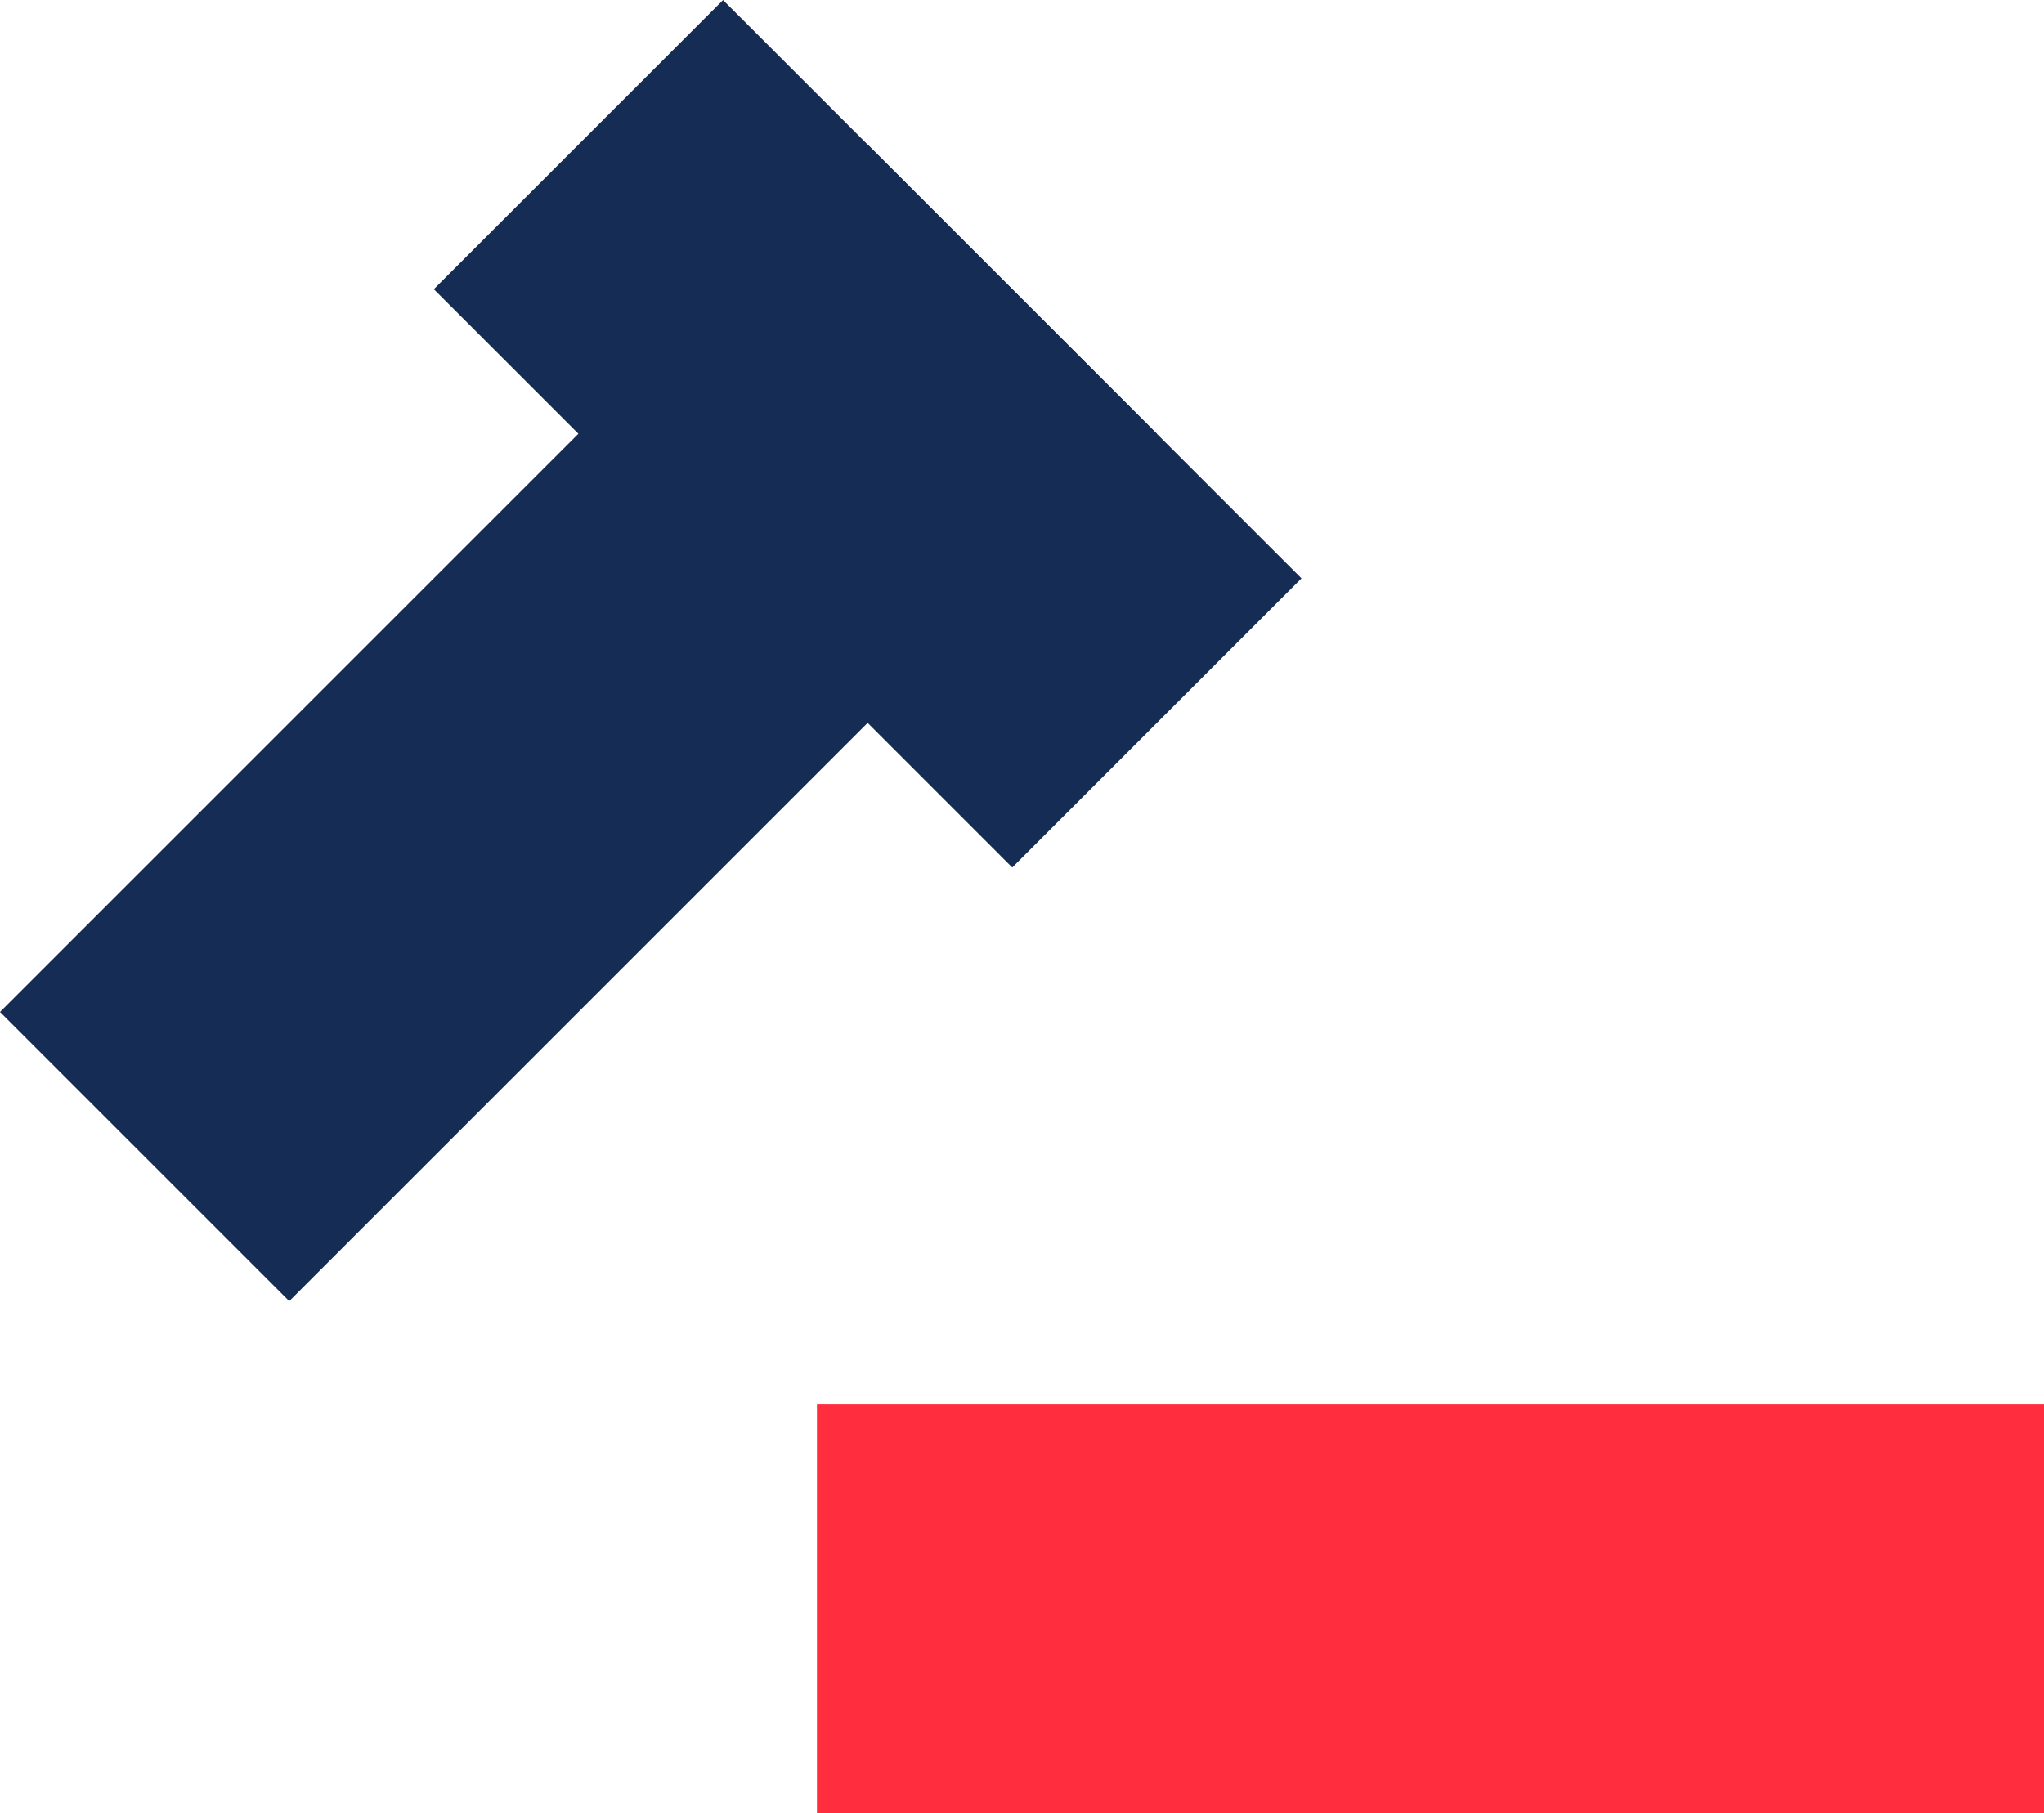 <?xml version="1.0" encoding="utf-8"?>
<svg xmlns="http://www.w3.org/2000/svg" width="18.535" height="16.447" viewBox="0 0 18.535 16.447">
  <g id="Groupe_556" data-name="Groupe 556" transform="translate(-42.021 -35.176)">
    <rect id="Rectangle_644" data-name="Rectangle 644" width="11.127" height="3.709" transform="translate(42.021 44.355) rotate(-45)" fill="#152c54"/>
    <rect id="Rectangle_645" data-name="Rectangle 645" width="11.127" height="3.709" transform="translate(49.429 47.914)" fill="#ff2d3e"/>
    <rect id="Rectangle_646" data-name="Rectangle 646" width="3.709" height="7.418" transform="translate(45.955 37.799) rotate(-45)" fill="#152c54"/>
  </g>
</svg>
